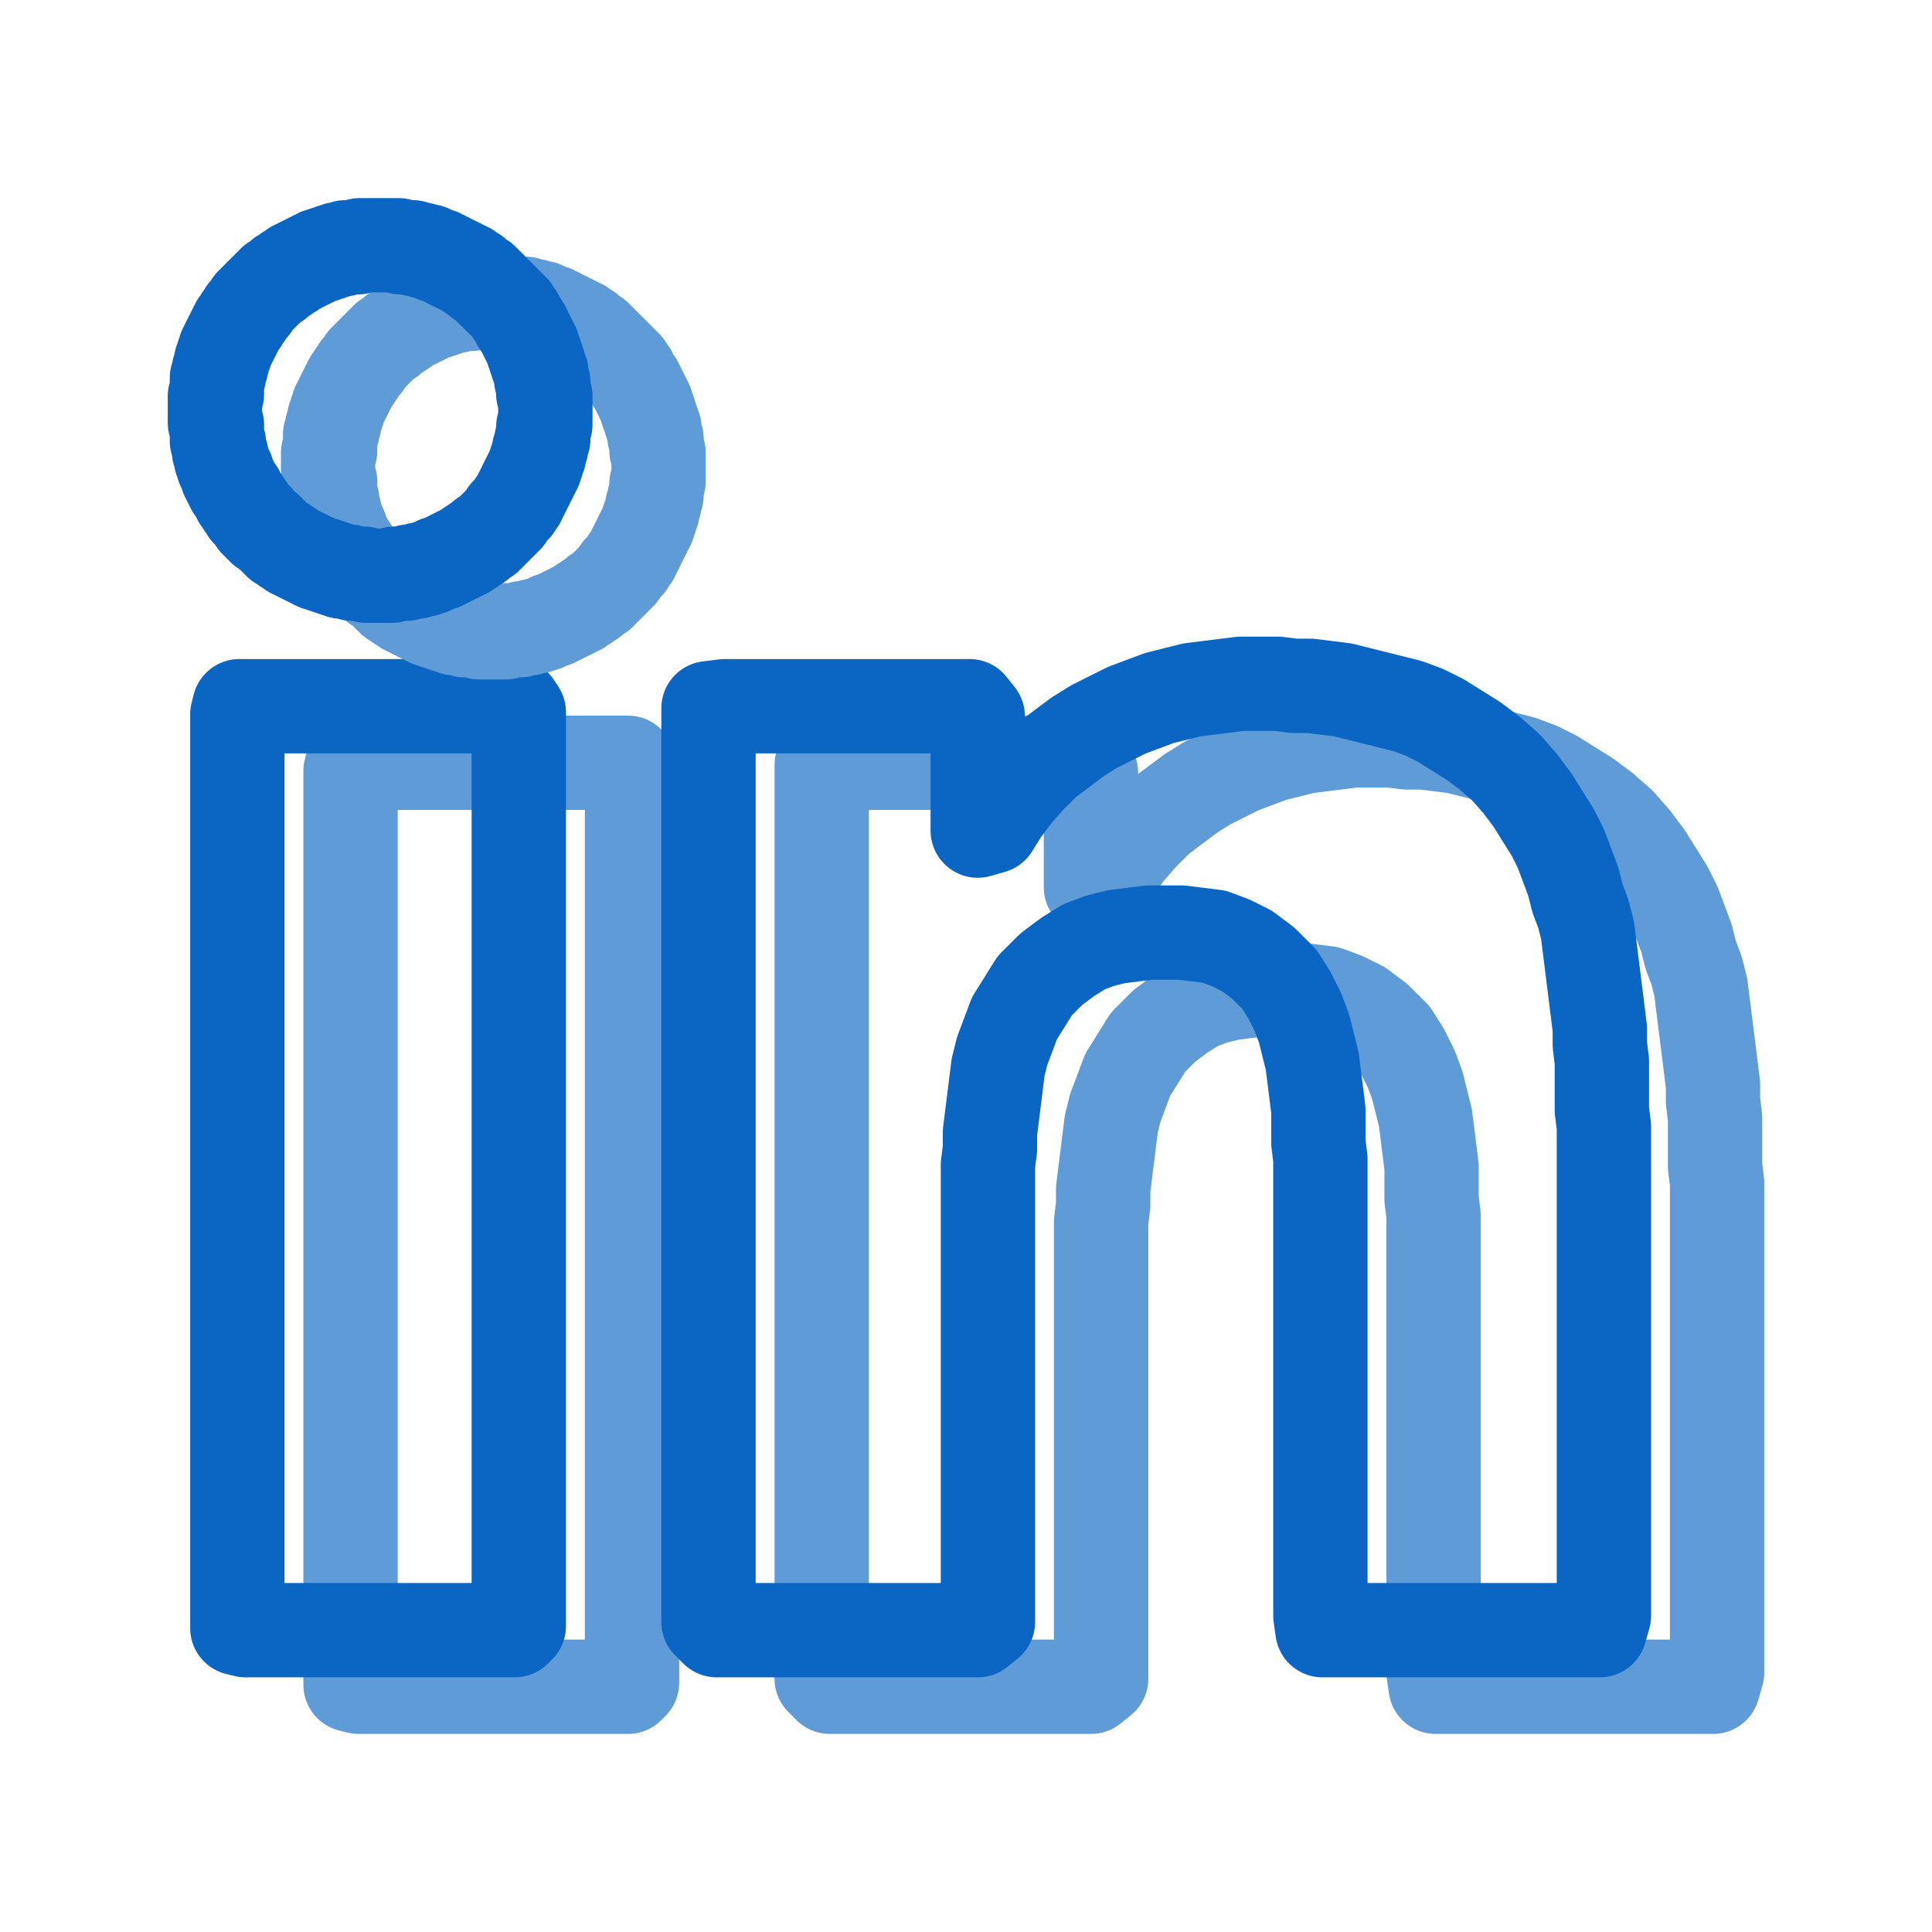 <svg xmlns="http://www.w3.org/2000/svg" width="512" height="512" viewBox="0 0 512 512">
<g fill="none" stroke-linecap="round" stroke-linejoin="round" vector-effect="non-scaling-stroke" transform="translate(-87.16,-80.2)">
<path d="M 180.60,282.35 L 180.06,284.51 L 180.06,286.68 L 180.06,288.84 L 180.06,291.00 L 180.06,293.16 L 180.06,295.32 L 180.06,297.49 L 180.06,299.65 L 180.06,301.81 L 180.06,303.97 L 180.06,306.13 L 180.06,308.30 L 180.06,310.46 L 180.06,312.62 L 180.06,314.78 L 180.06,316.94 L 180.06,319.11 L 180.06,321.27 L 180.06,323.43 L 180.06,325.59 L 180.06,327.76 L 180.06,329.92 L 180.06,332.08 L 180.06,334.24 L 180.06,336.40 L 180.06,338.57 L 180.06,340.73 L 180.06,342.89 L 180.06,345.05 L 180.06,347.21 L 180.06,349.38 L 180.06,351.54 L 180.06,353.70 L 180.06,355.86 L 180.06,358.02 L 180.06,360.19 L 180.06,362.35 L 180.06,364.51 L 180.06,366.67 L 180.06,368.84 L 180.06,371.00 L 180.06,373.16 L 180.06,375.32 L 180.06,377.48 L 180.06,379.65 L 180.06,381.81 L 180.06,383.97 L 180.06,386.13 L 180.06,388.29 L 180.06,390.46 L 180.06,392.62 L 180.06,394.78 L 180.06,396.94 L 180.06,399.11 L 180.06,401.27 L 180.06,403.43 L 180.06,405.59 L 180.06,407.75 L 180.06,409.92 L 180.06,412.08 L 180.06,414.24 L 180.06,416.40 L 180.06,418.56 L 180.06,420.73 L 180.06,422.89 L 180.06,425.05 L 180.06,427.21 L 180.06,429.37 L 180.06,431.54 L 180.06,433.70 L 180.06,435.86 L 180.06,438.02 L 180.06,440.19 L 180.06,442.35 L 180.06,444.51 L 180.06,446.67 L 180.06,448.83 L 180.06,451.00 L 180.06,453.16 L 180.06,455.32 L 180.06,457.48 L 180.06,459.64 L 180.06,461.81 L 180.06,463.97 L 180.06,466.13 L 180.06,468.29 L 180.06,470.45 L 180.06,472.62 L 180.06,474.78 L 180.06,476.94 L 180.06,479.10 L 180.06,481.27 L 180.06,483.43 L 180.06,485.59 L 180.06,487.75 L 180.06,489.91 L 180.06,492.08 L 180.06,494.24 L 180.06,496.40 L 180.06,498.56 L 180.06,500.72 L 180.06,502.89 L 180.06,505.05 L 180.06,507.21 L 180.06,509.37 L 180.06,511.53 L 180.06,513.70 L 180.06,515.86 L 180.06,518.02 L 180.06,520.18 L 180.06,522.35 L 180.06,524.51 L 180.06,526.67 L 182.22,527.21 L 184.38,527.21 L 186.54,527.21 L 188.70,527.21 L 190.87,527.21 L 193.03,527.21 L 195.19,527.21 L 197.35,527.21 L 199.52,527.21 L 201.68,527.21 L 203.84,527.21 L 206.00,527.21 L 208.16,527.21 L 210.33,527.21 L 212.49,527.21 L 214.65,527.21 L 216.81,527.21 L 218.97,527.21 L 221.14,527.21 L 223.30,527.21 L 225.46,527.21 L 227.62,527.21 L 229.79,527.21 L 231.95,527.21 L 234.11,527.21 L 236.27,527.21 L 238.43,527.21 L 240.60,527.21 L 242.76,527.21 L 244.92,527.21 L 247.08,527.21 L 249.24,527.21 L 251.41,527.21 L 253.57,527.21 L 254.65,526.13 L 254.65,523.97 L 254.65,521.80 L 254.65,519.64 L 254.65,517.48 L 254.65,515.32 L 254.65,513.16 L 254.65,510.99 L 254.65,508.83 L 254.65,506.67 L 254.65,504.51 L 254.65,502.35 L 254.65,500.18 L 254.65,498.02 L 254.65,495.86 L 254.65,493.70 L 254.65,491.54 L 254.65,489.37 L 254.65,487.21 L 254.65,485.05 L 254.65,482.89 L 254.65,480.72 L 254.65,478.56 L 254.65,476.40 L 254.65,474.24 L 254.65,472.08 L 254.65,469.91 L 254.65,467.75 L 254.65,465.59 L 254.65,463.43 L 254.65,461.27 L 254.65,459.10 L 254.65,456.94 L 254.65,454.78 L 254.65,452.62 L 254.65,450.46 L 254.65,448.29 L 254.65,446.13 L 254.65,443.97 L 254.65,441.81 L 254.65,439.64 L 254.65,437.48 L 254.65,435.32 L 254.65,433.16 L 254.65,431.00 L 254.65,428.83 L 254.65,426.67 L 254.65,424.51 L 254.65,422.35 L 254.65,420.19 L 254.65,418.02 L 254.65,415.86 L 254.65,413.70 L 254.65,411.54 L 254.65,409.38 L 254.65,407.21 L 254.65,405.05 L 254.65,402.89 L 254.65,400.73 L 254.65,398.56 L 254.65,396.40 L 254.65,394.24 L 254.65,392.08 L 254.65,389.92 L 254.65,387.75 L 254.65,385.59 L 254.65,383.43 L 254.65,381.27 L 254.65,379.11 L 254.65,376.94 L 254.65,374.78 L 254.65,372.62 L 254.65,370.46 L 254.65,368.30 L 254.65,366.13 L 254.65,363.97 L 254.65,361.81 L 254.65,359.65 L 254.65,357.48 L 254.65,355.32 L 254.65,353.16 L 254.65,351.00 L 254.65,348.84 L 254.65,346.67 L 254.65,344.51 L 254.65,342.35 L 254.65,340.19 L 254.65,338.03 L 254.65,335.86 L 254.65,333.70 L 254.65,331.54 L 254.65,329.38 L 254.65,327.21 L 254.65,325.05 L 254.65,322.89 L 254.65,320.73 L 254.65,318.57 L 254.65,316.40 L 254.65,314.24 L 254.65,312.08 L 254.65,309.92 L 254.65,307.76 L 254.65,305.59 L 254.65,303.43 L 254.65,301.27 L 254.65,299.11 L 254.65,296.95 L 254.65,294.78 L 254.65,292.62 L 254.65,290.46 L 254.65,288.30 L 254.65,286.13 L 254.65,283.97 L 253.57,282.35 L 251.41,282.35 L 249.24,282.35 L 247.08,282.35 L 244.92,282.35 L 242.76,282.35 L 240.60,282.35 L 238.43,282.35 L 236.27,282.35 L 234.11,282.35 L 231.95,282.35 L 229.79,282.35 L 227.62,282.35 L 225.46,282.35 L 223.30,282.35 L 221.14,282.35 L 218.97,282.35 L 216.81,282.35 L 214.65,282.35 L 212.49,282.35 L 210.33,282.35 L 208.16,282.35 L 206.00,282.35 L 203.84,282.35 L 201.68,282.35 L 199.52,282.35 L 197.35,282.35 L 195.19,282.35 L 193.03,282.35 L 190.87,282.35 L 188.70,282.35 L 186.54,282.35 L 184.38,282.35 L 182.22,282.35 Z" stroke="#5F9BD7" stroke-width="25"/>
<path d="M 150.60,267.35 L 150.06,269.51 L 150.06,271.68 L 150.06,273.84 L 150.06,276.00 L 150.06,278.16 L 150.06,280.32 L 150.06,282.49 L 150.06,284.65 L 150.06,286.81 L 150.06,288.97 L 150.06,291.13 L 150.06,293.30 L 150.06,295.46 L 150.06,297.62 L 150.06,299.78 L 150.06,301.94 L 150.06,304.11 L 150.06,306.27 L 150.06,308.43 L 150.06,310.59 L 150.06,312.76 L 150.06,314.92 L 150.06,317.08 L 150.06,319.24 L 150.06,321.40 L 150.06,323.57 L 150.06,325.73 L 150.06,327.89 L 150.06,330.05 L 150.06,332.21 L 150.06,334.38 L 150.06,336.54 L 150.06,338.70 L 150.06,340.86 L 150.06,343.02 L 150.06,345.19 L 150.06,347.35 L 150.06,349.51 L 150.06,351.67 L 150.06,353.84 L 150.06,356.00 L 150.06,358.16 L 150.06,360.32 L 150.06,362.48 L 150.06,364.65 L 150.06,366.81 L 150.06,368.97 L 150.06,371.13 L 150.06,373.29 L 150.06,375.46 L 150.06,377.62 L 150.06,379.78 L 150.06,381.94 L 150.06,384.11 L 150.06,386.27 L 150.06,388.43 L 150.06,390.59 L 150.06,392.75 L 150.06,394.92 L 150.06,397.08 L 150.06,399.24 L 150.06,401.40 L 150.06,403.56 L 150.06,405.73 L 150.06,407.89 L 150.06,410.05 L 150.06,412.21 L 150.06,414.37 L 150.06,416.54 L 150.06,418.70 L 150.06,420.86 L 150.06,423.02 L 150.06,425.19 L 150.06,427.35 L 150.06,429.51 L 150.06,431.67 L 150.06,433.83 L 150.06,436.00 L 150.06,438.16 L 150.06,440.32 L 150.06,442.48 L 150.06,444.64 L 150.06,446.81 L 150.06,448.97 L 150.06,451.13 L 150.06,453.29 L 150.06,455.45 L 150.06,457.62 L 150.06,459.78 L 150.06,461.94 L 150.06,464.10 L 150.06,466.27 L 150.06,468.43 L 150.06,470.59 L 150.06,472.75 L 150.06,474.91 L 150.06,477.08 L 150.06,479.24 L 150.06,481.40 L 150.06,483.56 L 150.06,485.72 L 150.06,487.89 L 150.06,490.05 L 150.06,492.21 L 150.06,494.37 L 150.06,496.53 L 150.06,498.70 L 150.06,500.86 L 150.06,503.02 L 150.06,505.18 L 150.06,507.35 L 150.06,509.51 L 150.06,511.67 L 152.22,512.21 L 154.38,512.21 L 156.54,512.21 L 158.70,512.21 L 160.87,512.21 L 163.03,512.21 L 165.19,512.21 L 167.35,512.21 L 169.52,512.21 L 171.68,512.21 L 173.84,512.21 L 176.00,512.21 L 178.16,512.21 L 180.33,512.21 L 182.49,512.21 L 184.65,512.21 L 186.81,512.21 L 188.97,512.21 L 191.14,512.21 L 193.30,512.21 L 195.46,512.21 L 197.62,512.21 L 199.79,512.21 L 201.95,512.21 L 204.11,512.21 L 206.27,512.21 L 208.43,512.21 L 210.60,512.21 L 212.76,512.21 L 214.92,512.21 L 217.08,512.21 L 219.24,512.21 L 221.41,512.21 L 223.57,512.21 L 224.65,511.13 L 224.65,508.97 L 224.65,506.80 L 224.65,504.64 L 224.65,502.48 L 224.65,500.32 L 224.65,498.16 L 224.65,495.99 L 224.65,493.83 L 224.65,491.67 L 224.65,489.51 L 224.65,487.35 L 224.65,485.18 L 224.65,483.02 L 224.65,480.86 L 224.65,478.70 L 224.65,476.54 L 224.65,474.37 L 224.65,472.21 L 224.65,470.05 L 224.65,467.89 L 224.65,465.72 L 224.65,463.56 L 224.65,461.40 L 224.65,459.24 L 224.65,457.08 L 224.65,454.91 L 224.65,452.75 L 224.65,450.59 L 224.65,448.43 L 224.65,446.27 L 224.65,444.10 L 224.65,441.94 L 224.65,439.78 L 224.65,437.62 L 224.65,435.46 L 224.65,433.29 L 224.65,431.13 L 224.65,428.97 L 224.65,426.81 L 224.65,424.64 L 224.65,422.48 L 224.65,420.32 L 224.65,418.16 L 224.65,416.00 L 224.65,413.83 L 224.65,411.67 L 224.65,409.51 L 224.65,407.35 L 224.65,405.19 L 224.65,403.02 L 224.65,400.86 L 224.65,398.70 L 224.65,396.54 L 224.65,394.38 L 224.65,392.21 L 224.65,390.05 L 224.65,387.89 L 224.65,385.73 L 224.65,383.56 L 224.65,381.40 L 224.65,379.24 L 224.65,377.08 L 224.65,374.92 L 224.65,372.75 L 224.65,370.59 L 224.65,368.43 L 224.65,366.27 L 224.65,364.11 L 224.65,361.94 L 224.65,359.78 L 224.65,357.62 L 224.65,355.46 L 224.65,353.30 L 224.65,351.13 L 224.65,348.97 L 224.65,346.81 L 224.65,344.65 L 224.65,342.48 L 224.65,340.32 L 224.65,338.16 L 224.65,336.00 L 224.65,333.84 L 224.65,331.67 L 224.65,329.51 L 224.65,327.35 L 224.65,325.19 L 224.65,323.03 L 224.65,320.86 L 224.65,318.70 L 224.65,316.54 L 224.65,314.38 L 224.65,312.21 L 224.65,310.05 L 224.65,307.89 L 224.65,305.73 L 224.65,303.57 L 224.65,301.40 L 224.65,299.24 L 224.65,297.08 L 224.65,294.92 L 224.65,292.76 L 224.65,290.59 L 224.65,288.43 L 224.65,286.27 L 224.65,284.11 L 224.65,281.95 L 224.65,279.78 L 224.65,277.62 L 224.65,275.46 L 224.65,273.30 L 224.65,271.13 L 224.65,268.97 L 223.57,267.35 L 221.41,267.35 L 219.24,267.35 L 217.08,267.35 L 214.92,267.35 L 212.76,267.35 L 210.60,267.35 L 208.43,267.35 L 206.27,267.35 L 204.11,267.35 L 201.95,267.35 L 199.79,267.35 L 197.62,267.35 L 195.46,267.35 L 193.30,267.35 L 191.14,267.35 L 188.97,267.35 L 186.81,267.35 L 184.65,267.35 L 182.49,267.35 L 180.33,267.35 L 178.16,267.35 L 176.00,267.35 L 173.84,267.35 L 171.68,267.35 L 169.52,267.35 L 167.35,267.35 L 165.19,267.35 L 163.03,267.35 L 160.87,267.35 L 158.70,267.35 L 156.54,267.35 L 154.38,267.35 L 152.22,267.35 Z" stroke="#0A66C2" stroke-width="25"/>
<path d="M 446.00,276.41 L 441.67,276.95 L 437.35,277.49 L 433.02,278.03 L 428.70,279.11 L 424.38,280.19 L 420.05,281.81 L 415.73,283.43 L 411.40,285.59 L 407.08,287.76 L 402.75,290.46 L 398.43,293.70 L 394.11,296.95 L 389.78,301.27 L 386.00,305.59 L 382.75,309.92 L 380.05,314.24 L 376.27,315.32 L 376.27,311.00 L 376.27,306.67 L 376.27,302.35 L 376.27,298.03 L 376.27,293.70 L 376.27,289.38 L 376.27,285.05 L 374.11,282.35 L 369.78,282.35 L 365.46,282.35 L 361.13,282.35 L 356.81,282.35 L 352.48,282.35 L 348.16,282.35 L 343.84,282.35 L 339.51,282.35 L 335.19,282.35 L 330.86,282.35 L 326.54,282.35 L 322.22,282.35 L 317.89,282.35 L 313.57,282.35 L 309.24,282.35 L 304.92,282.89 L 304.92,287.22 L 304.92,291.54 L 304.92,295.86 L 304.92,300.19 L 304.92,304.51 L 304.92,308.84 L 304.92,313.16 L 304.92,317.49 L 304.92,321.81 L 304.92,326.13 L 304.92,330.46 L 304.92,334.78 L 304.92,339.11 L 304.92,343.43 L 304.92,347.75 L 304.92,352.08 L 304.92,356.40 L 304.92,360.73 L 304.92,365.05 L 304.92,369.38 L 304.92,373.70 L 304.92,378.02 L 304.92,382.35 L 304.92,386.67 L 304.92,391.00 L 304.92,395.32 L 304.92,399.65 L 304.92,403.97 L 304.92,408.29 L 304.92,412.62 L 304.92,416.94 L 304.92,421.27 L 304.92,425.59 L 304.92,429.92 L 304.92,434.24 L 304.92,438.56 L 304.92,442.89 L 304.92,447.21 L 304.92,451.54 L 304.92,455.86 L 304.92,460.18 L 304.92,464.51 L 304.92,468.83 L 304.92,473.16 L 304.92,477.48 L 304.92,481.81 L 304.92,486.13 L 304.92,490.45 L 304.92,494.78 L 304.92,499.10 L 304.92,503.43 L 304.92,507.75 L 304.92,512.08 L 304.92,516.40 L 304.92,520.72 L 304.92,525.05 L 307.08,527.21 L 311.40,527.21 L 315.73,527.21 L 320.05,527.21 L 324.38,527.21 L 328.70,527.21 L 333.03,527.21 L 337.35,527.21 L 341.67,527.21 L 346.00,527.21 L 350.32,527.21 L 354.65,527.21 L 358.97,527.21 L 363.30,527.21 L 367.62,527.21 L 371.94,527.21 L 376.27,527.21 L 378.97,525.05 L 378.97,520.72 L 378.97,516.40 L 378.97,512.08 L 378.97,507.75 L 378.97,503.43 L 378.97,499.10 L 378.97,494.78 L 378.97,490.45 L 378.97,486.13 L 378.97,481.81 L 378.97,477.48 L 378.97,473.16 L 378.97,468.83 L 378.97,464.51 L 378.97,460.18 L 378.97,455.86 L 378.97,451.54 L 378.97,447.21 L 378.97,442.89 L 378.97,438.56 L 378.97,434.24 L 378.97,429.92 L 378.97,425.59 L 378.97,421.27 L 378.97,416.94 L 378.97,412.62 L 378.97,408.29 L 378.97,403.97 L 379.51,399.65 L 379.51,395.32 L 380.05,391.00 L 380.59,386.67 L 381.13,382.35 L 381.67,378.02 L 382.75,373.70 L 384.38,369.38 L 386.00,365.05 L 388.70,360.73 L 391.40,356.40 L 395.73,352.08 L 400.05,348.84 L 404.38,346.13 L 408.70,344.51 L 413.02,343.43 L 417.35,342.89 L 421.67,342.35 L 426.00,342.35 L 430.32,342.35 L 434.65,342.89 L 438.97,343.43 L 443.29,345.05 L 447.62,347.21 L 451.94,350.46 L 456.27,354.78 L 458.97,359.11 L 461.13,363.43 L 462.75,367.75 L 463.83,372.08 L 464.91,376.40 L 465.46,380.73 L 466.00,385.05 L 466.54,389.38 L 466.54,393.70 L 466.54,398.02 L 467.08,402.35 L 467.08,406.67 L 467.08,411.00 L 467.08,415.32 L 467.08,419.65 L 467.08,423.97 L 467.08,428.29 L 467.08,432.62 L 467.08,436.94 L 467.08,441.27 L 467.08,445.59 L 467.08,449.91 L 467.08,454.24 L 467.08,458.56 L 467.08,462.89 L 467.08,467.21 L 467.08,471.54 L 467.08,475.86 L 467.08,480.18 L 467.08,484.51 L 467.08,488.83 L 467.08,493.16 L 467.08,497.48 L 467.08,501.81 L 467.08,506.13 L 467.08,510.45 L 467.08,514.78 L 467.08,519.10 L 467.08,523.43 L 467.62,527.21 L 471.94,527.21 L 476.27,527.21 L 480.59,527.21 L 484.91,527.21 L 489.24,527.21 L 493.56,527.21 L 497.89,527.21 L 502.21,527.21 L 506.54,527.21 L 510.86,527.21 L 515.18,527.21 L 519.51,527.21 L 523.83,527.21 L 528.16,527.21 L 532.48,527.21 L 536.80,527.21 L 541.13,527.21 L 542.21,523.43 L 542.21,519.10 L 542.21,514.78 L 542.21,510.45 L 542.21,506.13 L 542.21,501.81 L 542.21,497.48 L 542.21,493.16 L 542.21,488.83 L 542.21,484.51 L 542.21,480.18 L 542.21,475.86 L 542.21,471.54 L 542.21,467.21 L 542.21,462.89 L 542.21,458.56 L 542.21,454.24 L 542.21,449.91 L 542.21,445.59 L 542.21,441.27 L 542.21,436.94 L 542.21,432.62 L 542.21,428.29 L 542.21,423.97 L 542.21,419.65 L 542.21,415.32 L 542.21,411.00 L 542.21,406.67 L 542.21,402.35 L 542.21,398.02 L 542.21,393.70 L 541.67,389.38 L 541.67,385.05 L 541.67,380.73 L 541.67,376.40 L 541.13,372.08 L 541.13,367.75 L 540.59,363.43 L 540.05,359.11 L 539.51,354.78 L 538.97,350.46 L 538.43,346.13 L 537.89,341.81 L 536.80,337.48 L 535.18,333.16 L 534.10,328.84 L 532.48,324.51 L 530.86,320.19 L 528.70,315.86 L 525.99,311.54 L 523.29,307.22 L 520.05,302.89 L 516.26,298.57 L 511.94,294.78 L 507.62,291.54 L 503.29,288.84 L 498.97,286.13 L 494.64,283.97 L 490.32,282.35 L 486.00,281.27 L 481.67,280.19 L 477.35,279.11 L 473.02,278.03 L 468.70,277.49 L 464.37,276.95 L 460.05,276.95 L 455.73,276.41 L 451.40,276.41 L 447.08,276.41 Z" stroke="#5F9BD7" stroke-width="25"/>
<path d="M 416.00,261.41 L 411.67,261.95 L 407.35,262.49 L 403.02,263.03 L 398.70,264.11 L 394.38,265.19 L 390.05,266.81 L 385.73,268.43 L 381.40,270.59 L 377.08,272.76 L 372.75,275.46 L 368.43,278.70 L 364.11,281.95 L 359.78,286.27 L 356.00,290.59 L 352.75,294.92 L 350.05,299.24 L 346.27,300.32 L 346.27,296.00 L 346.27,291.67 L 346.27,287.35 L 346.27,283.03 L 346.27,278.70 L 346.27,274.38 L 346.27,270.05 L 344.11,267.35 L 339.78,267.35 L 335.46,267.35 L 331.13,267.35 L 326.81,267.35 L 322.48,267.35 L 318.16,267.35 L 313.84,267.35 L 309.51,267.35 L 305.19,267.35 L 300.86,267.35 L 296.54,267.35 L 292.22,267.35 L 287.89,267.35 L 283.57,267.35 L 279.24,267.35 L 274.92,267.89 L 274.92,272.22 L 274.92,276.54 L 274.92,280.86 L 274.92,285.19 L 274.92,289.51 L 274.92,293.84 L 274.92,298.16 L 274.92,302.49 L 274.92,306.81 L 274.92,311.13 L 274.92,315.46 L 274.92,319.78 L 274.92,324.11 L 274.92,328.43 L 274.92,332.75 L 274.92,337.08 L 274.92,341.40 L 274.92,345.73 L 274.92,350.05 L 274.92,354.38 L 274.92,358.70 L 274.92,363.02 L 274.92,367.35 L 274.92,371.67 L 274.92,376.00 L 274.92,380.32 L 274.92,384.65 L 274.92,388.97 L 274.92,393.29 L 274.92,397.62 L 274.92,401.94 L 274.92,406.27 L 274.92,410.59 L 274.92,414.92 L 274.92,419.24 L 274.92,423.56 L 274.92,427.89 L 274.92,432.21 L 274.92,436.54 L 274.92,440.86 L 274.92,445.18 L 274.92,449.51 L 274.92,453.83 L 274.92,458.16 L 274.92,462.48 L 274.92,466.81 L 274.92,471.13 L 274.92,475.45 L 274.92,479.78 L 274.92,484.10 L 274.92,488.43 L 274.92,492.75 L 274.92,497.08 L 274.92,501.40 L 274.92,505.72 L 274.92,510.05 L 277.08,512.21 L 281.40,512.21 L 285.73,512.21 L 290.05,512.21 L 294.38,512.21 L 298.70,512.21 L 303.03,512.21 L 307.35,512.21 L 311.67,512.21 L 316.00,512.21 L 320.32,512.21 L 324.65,512.21 L 328.97,512.21 L 333.30,512.21 L 337.62,512.21 L 341.94,512.21 L 346.27,512.21 L 348.97,510.05 L 348.97,505.72 L 348.97,501.40 L 348.97,497.08 L 348.97,492.75 L 348.97,488.43 L 348.97,484.10 L 348.97,479.78 L 348.97,475.45 L 348.97,471.13 L 348.97,466.81 L 348.97,462.48 L 348.97,458.16 L 348.97,453.83 L 348.97,449.51 L 348.97,445.18 L 348.97,440.86 L 348.97,436.54 L 348.97,432.21 L 348.97,427.89 L 348.97,423.56 L 348.97,419.24 L 348.97,414.92 L 348.97,410.59 L 348.97,406.27 L 348.97,401.94 L 348.97,397.62 L 348.97,393.29 L 348.97,388.97 L 349.51,384.65 L 349.51,380.32 L 350.05,376.00 L 350.59,371.67 L 351.13,367.35 L 351.67,363.02 L 352.75,358.70 L 354.38,354.38 L 356.00,350.05 L 358.70,345.73 L 361.40,341.40 L 365.73,337.08 L 370.05,333.84 L 374.38,331.13 L 378.70,329.51 L 383.02,328.43 L 387.35,327.89 L 391.67,327.35 L 396.00,327.35 L 400.32,327.35 L 404.65,327.89 L 408.97,328.43 L 413.29,330.05 L 417.62,332.21 L 421.94,335.46 L 426.27,339.78 L 428.97,344.11 L 431.13,348.43 L 432.75,352.75 L 433.83,357.08 L 434.91,361.40 L 435.46,365.73 L 436.00,370.05 L 436.54,374.38 L 436.54,378.70 L 436.54,383.02 L 437.08,387.35 L 437.08,391.67 L 437.08,396.00 L 437.08,400.32 L 437.08,404.65 L 437.08,408.97 L 437.08,413.29 L 437.08,417.62 L 437.08,421.94 L 437.08,426.27 L 437.08,430.59 L 437.08,434.91 L 437.08,439.24 L 437.08,443.56 L 437.08,447.89 L 437.08,452.21 L 437.08,456.54 L 437.08,460.86 L 437.08,465.18 L 437.08,469.51 L 437.08,473.83 L 437.08,478.16 L 437.08,482.48 L 437.08,486.81 L 437.08,491.13 L 437.08,495.45 L 437.08,499.78 L 437.08,504.10 L 437.08,508.43 L 437.62,512.21 L 441.94,512.21 L 446.27,512.21 L 450.59,512.21 L 454.91,512.21 L 459.24,512.21 L 463.56,512.21 L 467.89,512.21 L 472.21,512.21 L 476.54,512.21 L 480.86,512.21 L 485.18,512.21 L 489.51,512.21 L 493.83,512.21 L 498.16,512.21 L 502.48,512.21 L 506.80,512.21 L 511.13,512.21 L 512.21,508.43 L 512.21,504.10 L 512.21,499.78 L 512.21,495.45 L 512.21,491.13 L 512.21,486.81 L 512.21,482.48 L 512.21,478.16 L 512.21,473.83 L 512.21,469.51 L 512.21,465.18 L 512.21,460.86 L 512.21,456.54 L 512.21,452.21 L 512.21,447.89 L 512.21,443.56 L 512.21,439.24 L 512.21,434.91 L 512.21,430.59 L 512.21,426.27 L 512.21,421.94 L 512.21,417.62 L 512.21,413.29 L 512.21,408.97 L 512.21,404.65 L 512.21,400.32 L 512.21,396.00 L 512.21,391.67 L 512.21,387.35 L 512.21,383.02 L 512.21,378.70 L 511.67,374.38 L 511.67,370.05 L 511.67,365.73 L 511.67,361.40 L 511.13,357.08 L 511.13,352.75 L 510.59,348.43 L 510.05,344.11 L 509.51,339.78 L 508.97,335.46 L 508.43,331.13 L 507.89,326.81 L 506.80,322.48 L 505.18,318.16 L 504.10,313.84 L 502.48,309.51 L 500.86,305.19 L 498.70,300.86 L 495.99,296.54 L 493.29,292.22 L 490.05,287.89 L 486.26,283.57 L 481.94,279.78 L 477.62,276.54 L 473.29,273.84 L 468.97,271.13 L 464.64,268.97 L 460.32,267.35 L 456.00,266.27 L 451.67,265.19 L 447.35,264.11 L 443.02,263.03 L 438.70,262.49 L 434.37,261.95 L 430.05,261.95 L 425.73,261.41 L 421.40,261.41 L 417.08,261.41 Z" stroke="#0A66C2" stroke-width="25"/>
<path d="M 212.49,160.19 L 211.95,160.73 L 211.41,160.73 L 210.87,160.73 L 210.33,160.73 L 209.79,160.73 L 209.25,160.73 L 208.70,160.73 L 208.16,161.27 L 207.62,161.27 L 207.08,161.27 L 206.54,161.27 L 206.00,161.81 L 205.46,161.81 L 204.92,161.81 L 204.38,162.35 L 203.84,162.35 L 203.30,162.35 L 202.76,162.89 L 202.22,162.89 L 201.68,162.89 L 201.14,163.43 L 200.60,163.43 L 200.06,163.98 L 199.52,163.98 L 198.98,164.52 L 198.43,164.52 L 197.89,165.06 L 197.35,165.06 L 196.81,165.60 L 196.27,165.60 L 195.73,166.14 L 195.19,166.14 L 194.65,166.68 L 194.11,167.22 L 193.57,167.22 L 193.03,167.76 L 192.49,168.30 L 191.95,168.30 L 191.41,168.84 L 190.87,169.38 L 190.33,169.92 L 189.79,169.92 L 189.25,170.46 L 188.70,171.00 L 188.16,171.54 L 187.62,172.08 L 187.08,172.62 L 186.54,173.16 L 186.00,173.70 L 185.46,174.25 L 184.92,174.79 L 184.38,175.33 L 183.84,175.87 L 183.84,176.41 L 183.30,176.95 L 182.76,177.49 L 182.22,178.03 L 182.22,178.57 L 181.68,179.11 L 181.14,179.65 L 181.14,180.19 L 180.60,180.73 L 180.06,181.27 L 180.06,181.81 L 179.52,182.35 L 179.52,182.89 L 178.98,183.43 L 178.98,183.98 L 178.43,184.52 L 178.43,185.06 L 177.89,185.60 L 177.89,186.14 L 177.35,186.68 L 177.35,187.22 L 176.81,187.76 L 176.81,188.30 L 176.81,188.84 L 176.27,189.38 L 176.27,189.92 L 176.27,190.46 L 175.73,191.00 L 175.73,191.54 L 175.73,192.08 L 175.73,192.62 L 175.19,193.16 L 175.19,193.70 L 175.19,194.25 L 175.19,194.79 L 174.65,195.33 L 174.65,195.87 L 174.65,196.41 L 174.65,196.95 L 174.65,197.49 L 174.65,198.03 L 174.65,198.57 L 174.65,199.11 L 174.65,199.65 L 174.11,200.19 L 174.11,200.73 L 174.11,201.27 L 174.11,201.81 L 174.11,202.35 L 174.11,202.89 L 174.11,203.43 L 174.11,203.97 L 174.11,204.52 L 174.11,205.06 L 174.11,205.60 L 174.11,206.14 L 174.11,206.68 L 174.11,207.22 L 174.65,207.76 L 174.65,208.30 L 174.65,208.84 L 174.65,209.38 L 174.65,209.92 L 174.65,210.46 L 174.65,211.00 L 174.65,211.54 L 174.65,212.08 L 175.19,212.62 L 175.19,213.16 L 175.19,213.70 L 175.19,214.24 L 175.19,214.79 L 175.73,215.33 L 175.73,215.87 L 175.73,216.41 L 175.73,216.95 L 176.27,217.49 L 176.27,218.03 L 176.27,218.57 L 176.81,219.11 L 176.81,219.65 L 177.35,220.19 L 177.35,220.73 L 177.35,221.27 L 177.89,221.81 L 177.89,222.35 L 178.43,222.89 L 178.43,223.43 L 178.98,223.97 L 178.98,224.51 L 179.52,225.06 L 180.06,225.60 L 180.06,226.14 L 180.60,226.68 L 180.60,227.22 L 181.14,227.76 L 181.68,228.30 L 181.68,228.84 L 182.22,229.38 L 182.76,229.92 L 182.76,230.46 L 183.30,231.00 L 183.84,231.54 L 184.38,232.08 L 184.92,232.62 L 184.92,233.16 L 185.46,233.70 L 186.00,234.24 L 186.54,234.78 L 187.08,235.33 L 187.62,235.33 L 188.16,235.87 L 188.70,236.41 L 189.25,236.95 L 189.79,237.49 L 190.33,238.03 L 190.87,238.57 L 191.41,239.11 L 191.95,239.11 L 192.49,239.65 L 193.03,240.19 L 193.57,240.19 L 194.11,240.73 L 194.65,241.27 L 195.19,241.27 L 195.73,241.81 L 196.27,241.81 L 196.81,242.35 L 197.35,242.35 L 197.89,242.89 L 198.43,242.89 L 198.98,243.43 L 199.52,243.43 L 200.06,243.97 L 200.60,243.97 L 201.14,244.51 L 201.68,244.51 L 202.22,244.51 L 202.76,245.05 L 203.30,245.05 L 203.84,245.05 L 204.38,245.60 L 204.92,245.60 L 205.46,245.60 L 206.00,246.14 L 206.54,246.14 L 207.08,246.14 L 207.62,246.68 L 208.16,246.68 L 208.70,246.68 L 209.25,246.68 L 209.79,246.68 L 210.33,247.22 L 210.87,247.22 L 211.41,247.22 L 211.95,247.22 L 212.49,247.22 L 213.03,247.22 L 213.57,247.22 L 214.11,247.76 L 214.65,247.76 L 215.19,247.76 L 215.73,247.76 L 216.27,247.76 L 216.81,247.76 L 217.35,247.76 L 217.89,247.76 L 218.43,247.76 L 218.97,247.76 L 219.52,247.76 L 220.06,247.76 L 220.60,247.76 L 221.14,247.76 L 221.68,247.22 L 222.22,247.22 L 222.76,247.22 L 223.30,247.22 L 223.84,247.22 L 224.38,247.22 L 224.92,247.22 L 225.46,246.68 L 226.00,246.68 L 226.54,246.68 L 227.08,246.68 L 227.62,246.68 L 228.16,246.14 L 228.70,246.14 L 229.24,246.14 L 229.79,246.14 L 230.33,245.60 L 230.87,245.60 L 231.41,245.60 L 231.95,245.05 L 232.49,245.05 L 233.03,244.51 L 233.57,244.51 L 234.11,244.51 L 234.65,243.97 L 235.19,243.97 L 235.73,243.43 L 236.27,243.43 L 236.81,242.89 L 237.35,242.89 L 237.89,242.35 L 238.43,242.35 L 238.97,241.81 L 239.51,241.81 L 240.06,241.27 L 240.60,241.27 L 241.14,240.73 L 241.68,240.19 L 242.22,240.19 L 242.76,239.65 L 243.30,239.11 L 243.84,239.11 L 244.38,238.57 L 244.92,238.03 L 245.46,237.49 L 246.00,237.49 L 246.54,236.95 L 247.08,236.41 L 247.62,235.87 L 248.16,235.33 L 248.70,234.78 L 249.24,234.24 L 249.78,233.70 L 250.33,233.16 L 250.87,232.62 L 251.41,232.08 L 251.41,231.54 L 251.95,231.00 L 252.49,230.46 L 253.03,229.92 L 253.57,229.38 L 253.57,228.84 L 254.11,228.30 L 254.65,227.76 L 254.65,227.22 L 255.19,226.68 L 255.19,226.14 L 255.73,225.60 L 255.73,225.06 L 256.27,224.51 L 256.27,223.97 L 256.81,223.43 L 256.81,222.89 L 257.35,222.35 L 257.35,221.81 L 257.89,221.27 L 257.89,220.73 L 258.43,220.19 L 258.43,219.65 L 258.97,219.11 L 258.97,218.57 L 258.97,218.03 L 259.51,217.49 L 259.51,216.95 L 259.51,216.41 L 260.05,215.87 L 260.05,215.33 L 260.05,214.79 L 260.05,214.24 L 260.60,213.70 L 260.60,213.16 L 260.60,212.62 L 260.60,212.08 L 261.14,211.54 L 261.14,211.00 L 261.14,210.46 L 261.14,209.92 L 261.14,209.38 L 261.14,208.84 L 261.14,208.30 L 261.68,207.76 L 261.68,207.22 L 261.68,206.68 L 261.68,206.14 L 261.68,205.60 L 261.68,205.06 L 261.68,204.52 L 261.68,203.97 L 261.68,203.43 L 261.68,202.89 L 261.68,202.35 L 261.68,201.81 L 261.68,201.27 L 261.68,200.73 L 261.68,200.19 L 261.14,199.65 L 261.14,199.11 L 261.14,198.57 L 261.14,198.03 L 261.14,197.49 L 261.14,196.95 L 261.14,196.41 L 260.60,195.87 L 260.60,195.33 L 260.60,194.79 L 260.60,194.25 L 260.60,193.70 L 260.05,193.16 L 260.05,192.62 L 260.05,192.08 L 259.51,191.54 L 259.51,191.00 L 259.51,190.46 L 258.97,189.92 L 258.97,189.38 L 258.97,188.84 L 258.43,188.30 L 258.43,187.76 L 258.43,187.22 L 257.89,186.68 L 257.89,186.14 L 257.35,185.60 L 257.35,185.06 L 256.81,184.52 L 256.81,183.98 L 256.27,183.43 L 256.27,182.89 L 255.73,182.35 L 255.73,181.81 L 255.19,181.27 L 254.65,180.73 L 254.65,180.19 L 254.11,179.65 L 254.11,179.11 L 253.57,178.57 L 253.03,178.03 L 253.03,177.49 L 252.49,176.95 L 251.95,176.41 L 251.41,175.87 L 250.87,175.33 L 250.33,174.79 L 249.78,174.25 L 249.24,173.70 L 248.70,173.16 L 248.16,172.62 L 247.62,172.08 L 247.08,171.54 L 246.54,171.00 L 246.00,170.46 L 245.46,169.92 L 244.92,169.38 L 244.38,169.38 L 243.84,168.84 L 243.30,168.30 L 242.76,167.76 L 242.22,167.76 L 241.68,167.22 L 241.14,166.68 L 240.60,166.68 L 240.06,166.14 L 239.51,166.14 L 238.97,165.60 L 238.43,165.60 L 237.89,165.06 L 237.35,165.06 L 236.81,164.52 L 236.27,164.52 L 235.73,163.98 L 235.19,163.98 L 234.65,163.43 L 234.11,163.43 L 233.57,162.89 L 233.03,162.89 L 232.49,162.89 L 231.95,162.35 L 231.41,162.35 L 230.87,161.81 L 230.33,161.81 L 229.79,161.81 L 229.24,161.81 L 228.70,161.27 L 228.16,161.27 L 227.62,161.27 L 227.08,161.27 L 226.54,160.73 L 226.00,160.73 L 225.46,160.73 L 224.92,160.73 L 224.38,160.73 L 223.84,160.73 L 223.30,160.73 L 222.76,160.19 L 222.22,160.19 L 221.68,160.19 L 221.14,160.19 L 220.60,160.19 L 220.06,160.19 L 219.52,160.19 L 218.97,160.19 L 218.43,160.19 L 217.89,160.19 L 217.35,160.19 L 216.81,160.19 L 216.27,160.19 L 215.73,160.19 L 215.19,160.19 L 214.65,160.19 L 214.11,160.19 L 213.57,160.19 L 213.03,160.19 Z" stroke="#5F9BD7" stroke-width="25"/>
<path d="M 182.49,145.19 L 181.95,145.73 L 181.41,145.73 L 180.87,145.73 L 180.33,145.73 L 179.79,145.73 L 179.25,145.73 L 178.70,145.73 L 178.16,146.27 L 177.62,146.27 L 177.08,146.27 L 176.54,146.27 L 176.00,146.81 L 175.46,146.81 L 174.92,146.81 L 174.38,147.35 L 173.84,147.35 L 173.30,147.35 L 172.76,147.89 L 172.22,147.89 L 171.68,147.89 L 171.14,148.43 L 170.60,148.43 L 170.06,148.98 L 169.52,148.98 L 168.98,149.52 L 168.43,149.52 L 167.89,150.06 L 167.35,150.06 L 166.81,150.60 L 166.27,150.60 L 165.73,151.14 L 165.19,151.14 L 164.65,151.68 L 164.11,152.22 L 163.57,152.22 L 163.03,152.76 L 162.49,153.30 L 161.95,153.30 L 161.41,153.84 L 160.87,154.38 L 160.33,154.92 L 159.79,154.92 L 159.25,155.46 L 158.70,156.00 L 158.16,156.54 L 157.62,157.08 L 157.08,157.62 L 156.54,158.16 L 156.00,158.70 L 155.46,159.25 L 154.92,159.79 L 154.38,160.33 L 153.84,160.87 L 153.84,161.41 L 153.30,161.95 L 152.76,162.49 L 152.22,163.03 L 152.22,163.57 L 151.68,164.11 L 151.14,164.65 L 151.14,165.19 L 150.60,165.73 L 150.06,166.27 L 150.06,166.81 L 149.52,167.35 L 149.52,167.89 L 148.98,168.43 L 148.98,168.98 L 148.43,169.52 L 148.43,170.06 L 147.89,170.60 L 147.89,171.14 L 147.35,171.68 L 147.35,172.22 L 146.81,172.76 L 146.81,173.30 L 146.81,173.84 L 146.27,174.38 L 146.27,174.92 L 146.27,175.46 L 145.73,176.00 L 145.73,176.54 L 145.73,177.08 L 145.73,177.62 L 145.19,178.16 L 145.19,178.70 L 145.19,179.25 L 145.19,179.79 L 144.65,180.33 L 144.65,180.87 L 144.65,181.41 L 144.65,181.95 L 144.65,182.49 L 144.65,183.03 L 144.65,183.57 L 144.65,184.11 L 144.65,184.65 L 144.11,185.19 L 144.11,185.73 L 144.11,186.27 L 144.11,186.81 L 144.11,187.35 L 144.11,187.89 L 144.11,188.43 L 144.11,188.97 L 144.11,189.52 L 144.11,190.06 L 144.11,190.60 L 144.11,191.14 L 144.11,191.68 L 144.11,192.22 L 144.65,192.76 L 144.65,193.30 L 144.65,193.84 L 144.65,194.38 L 144.65,194.92 L 144.65,195.46 L 144.65,196.00 L 144.65,196.54 L 144.65,197.08 L 145.19,197.62 L 145.19,198.16 L 145.19,198.70 L 145.19,199.24 L 145.19,199.79 L 145.73,200.33 L 145.73,200.87 L 145.73,201.41 L 145.73,201.95 L 146.27,202.49 L 146.27,203.03 L 146.27,203.57 L 146.81,204.11 L 146.81,204.65 L 147.35,205.19 L 147.35,205.73 L 147.35,206.27 L 147.89,206.81 L 147.89,207.35 L 148.43,207.89 L 148.43,208.43 L 148.98,208.97 L 148.98,209.51 L 149.52,210.06 L 150.06,210.60 L 150.06,211.14 L 150.60,211.68 L 150.60,212.22 L 151.14,212.76 L 151.68,213.30 L 151.68,213.84 L 152.22,214.38 L 152.76,214.92 L 152.76,215.46 L 153.30,216.00 L 153.84,216.54 L 154.38,217.08 L 154.92,217.62 L 154.92,218.16 L 155.46,218.70 L 156.00,219.24 L 156.54,219.78 L 157.08,220.33 L 157.62,220.33 L 158.16,220.87 L 158.70,221.41 L 159.25,221.95 L 159.79,222.49 L 160.33,223.03 L 160.87,223.57 L 161.41,224.11 L 161.95,224.11 L 162.49,224.65 L 163.03,225.19 L 163.57,225.19 L 164.11,225.73 L 164.65,226.27 L 165.19,226.27 L 165.73,226.81 L 166.27,226.81 L 166.81,227.35 L 167.35,227.35 L 167.89,227.89 L 168.43,227.89 L 168.98,228.43 L 169.52,228.43 L 170.06,228.97 L 170.60,228.97 L 171.14,229.51 L 171.68,229.51 L 172.22,229.51 L 172.76,230.05 L 173.30,230.05 L 173.84,230.05 L 174.38,230.60 L 174.92,230.60 L 175.46,230.60 L 176.00,231.14 L 176.54,231.14 L 177.08,231.14 L 177.62,231.68 L 178.16,231.68 L 178.70,231.68 L 179.25,231.68 L 179.79,231.68 L 180.33,232.22 L 180.87,232.22 L 181.41,232.22 L 181.95,232.22 L 182.49,232.22 L 183.03,232.22 L 183.57,232.22 L 184.11,232.76 L 184.65,232.76 L 185.19,232.76 L 185.73,232.76 L 186.27,232.76 L 186.81,232.76 L 187.35,232.76 L 187.89,232.76 L 188.43,232.76 L 188.97,232.76 L 189.52,232.76 L 190.06,232.76 L 190.60,232.76 L 191.14,232.76 L 191.68,232.22 L 192.22,232.22 L 192.76,232.22 L 193.30,232.22 L 193.84,232.22 L 194.38,232.22 L 194.92,232.22 L 195.46,231.68 L 196.00,231.68 L 196.54,231.68 L 197.08,231.68 L 197.62,231.68 L 198.16,231.14 L 198.70,231.14 L 199.24,231.14 L 199.79,231.14 L 200.33,230.60 L 200.87,230.60 L 201.41,230.60 L 201.95,230.05 L 202.49,230.05 L 203.03,229.51 L 203.57,229.51 L 204.11,229.51 L 204.65,228.97 L 205.19,228.97 L 205.73,228.43 L 206.27,228.43 L 206.81,227.89 L 207.35,227.89 L 207.89,227.35 L 208.43,227.35 L 208.97,226.81 L 209.51,226.81 L 210.06,226.27 L 210.60,226.27 L 211.14,225.73 L 211.68,225.19 L 212.22,225.19 L 212.76,224.65 L 213.30,224.11 L 213.84,224.11 L 214.38,223.57 L 214.92,223.03 L 215.46,222.49 L 216.00,222.49 L 216.54,221.95 L 217.08,221.41 L 217.62,220.87 L 218.16,220.33 L 218.70,219.78 L 219.24,219.24 L 219.78,218.70 L 220.33,218.16 L 220.87,217.62 L 221.41,217.08 L 221.41,216.54 L 221.95,216.00 L 222.49,215.46 L 223.03,214.92 L 223.57,214.38 L 223.57,213.84 L 224.11,213.30 L 224.65,212.76 L 224.65,212.22 L 225.19,211.68 L 225.19,211.14 L 225.73,210.60 L 225.73,210.06 L 226.27,209.51 L 226.27,208.97 L 226.81,208.43 L 226.81,207.89 L 227.35,207.35 L 227.35,206.81 L 227.89,206.27 L 227.89,205.73 L 228.43,205.19 L 228.43,204.65 L 228.97,204.11 L 228.97,203.57 L 228.97,203.03 L 229.51,202.49 L 229.51,201.95 L 229.51,201.41 L 230.05,200.87 L 230.05,200.33 L 230.05,199.79 L 230.05,199.24 L 230.60,198.70 L 230.60,198.16 L 230.60,197.62 L 230.60,197.08 L 231.14,196.54 L 231.14,196.00 L 231.14,195.46 L 231.14,194.92 L 231.14,194.38 L 231.14,193.84 L 231.14,193.30 L 231.68,192.76 L 231.68,192.22 L 231.68,191.68 L 231.68,191.14 L 231.68,190.60 L 231.68,190.06 L 231.68,189.52 L 231.68,188.97 L 231.68,188.43 L 231.68,187.89 L 231.68,187.35 L 231.68,186.81 L 231.68,186.27 L 231.68,185.73 L 231.68,185.19 L 231.14,184.65 L 231.14,184.11 L 231.14,183.57 L 231.14,183.03 L 231.14,182.49 L 231.14,181.95 L 231.14,181.41 L 230.60,180.87 L 230.60,180.33 L 230.60,179.79 L 230.60,179.25 L 230.60,178.70 L 230.05,178.16 L 230.05,177.62 L 230.05,177.08 L 229.51,176.54 L 229.51,176.00 L 229.51,175.46 L 228.97,174.92 L 228.97,174.38 L 228.97,173.84 L 228.43,173.30 L 228.43,172.76 L 228.43,172.22 L 227.89,171.68 L 227.89,171.14 L 227.35,170.60 L 227.35,170.06 L 226.81,169.52 L 226.81,168.98 L 226.27,168.43 L 226.27,167.89 L 225.73,167.35 L 225.73,166.81 L 225.19,166.27 L 224.65,165.73 L 224.65,165.19 L 224.11,164.65 L 224.11,164.11 L 223.57,163.57 L 223.03,163.03 L 223.03,162.49 L 222.49,161.95 L 221.95,161.41 L 221.41,160.87 L 220.87,160.33 L 220.33,159.79 L 219.78,159.25 L 219.24,158.70 L 218.70,158.16 L 218.16,157.62 L 217.62,157.08 L 217.08,156.54 L 216.54,156.00 L 216.00,155.46 L 215.46,154.92 L 214.92,154.38 L 214.38,154.38 L 213.84,153.84 L 213.30,153.30 L 212.76,152.76 L 212.22,152.76 L 211.68,152.22 L 211.14,151.68 L 210.60,151.68 L 210.06,151.14 L 209.51,151.14 L 208.97,150.60 L 208.43,150.60 L 207.89,150.06 L 207.35,150.06 L 206.81,149.52 L 206.27,149.52 L 205.73,148.98 L 205.19,148.98 L 204.65,148.43 L 204.11,148.43 L 203.57,147.89 L 203.03,147.89 L 202.49,147.89 L 201.95,147.35 L 201.41,147.35 L 200.87,146.81 L 200.33,146.81 L 199.79,146.81 L 199.24,146.81 L 198.70,146.27 L 198.16,146.27 L 197.62,146.27 L 197.08,146.27 L 196.54,145.73 L 196.00,145.73 L 195.46,145.73 L 194.92,145.73 L 194.38,145.73 L 193.84,145.73 L 193.30,145.73 L 192.76,145.19 L 192.22,145.19 L 191.68,145.19 L 191.14,145.19 L 190.60,145.19 L 190.06,145.19 L 189.52,145.19 L 188.97,145.19 L 188.43,145.19 L 187.89,145.19 L 187.35,145.19 L 186.81,145.19 L 186.27,145.19 L 185.73,145.19 L 185.19,145.19 L 184.65,145.19 L 184.11,145.19 L 183.57,145.19 L 183.03,145.19 Z" stroke="#0A66C2" stroke-width="25"/>
</g></svg>